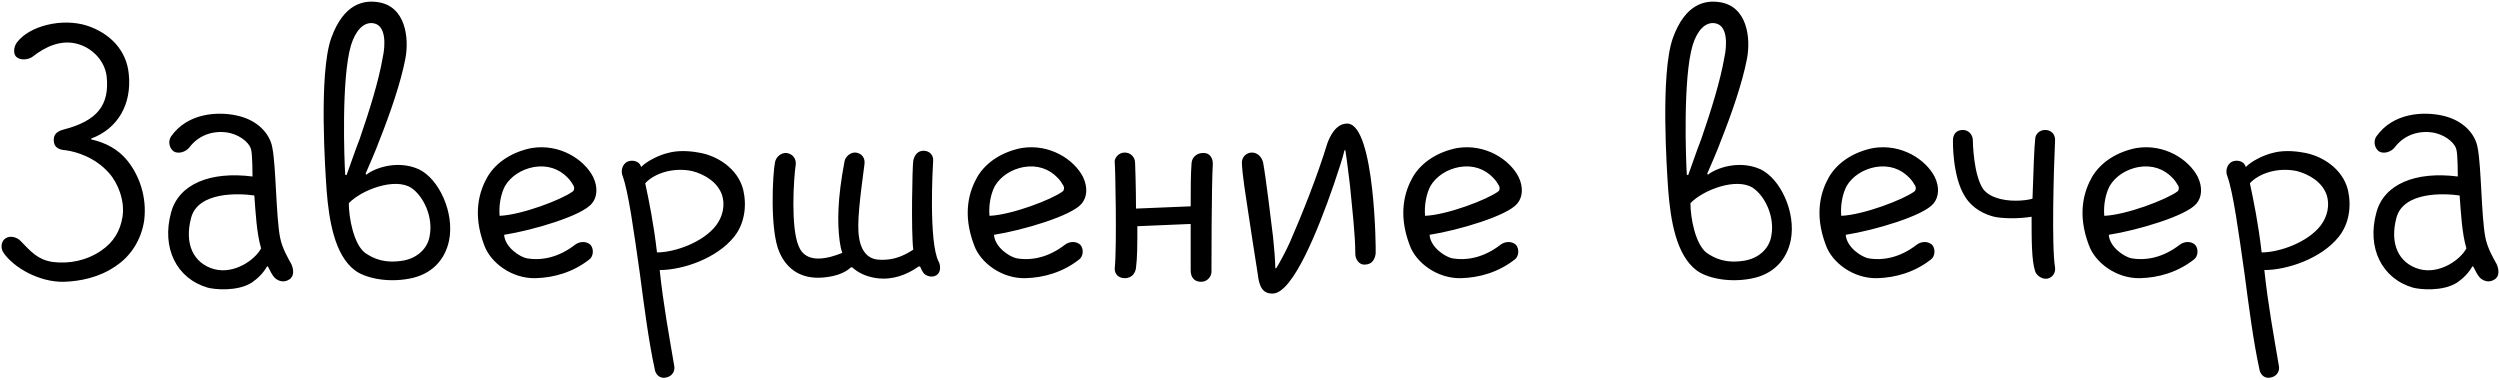 <?xml version="1.0" encoding="UTF-8"?> <svg xmlns="http://www.w3.org/2000/svg" width="2766" height="420" viewBox="0 0 2766 420" fill="none"><path d="M70.473 311.781C42.973 312.281 14.973 295.781 3.973 279.781C0.473 274.781 0.973 267.281 5.973 263.781C10.973 260.281 18.473 262.281 22.473 266.281C34.473 278.781 41.973 287.281 57.973 289.781C76.473 292.281 95.973 288.281 111.973 277.281C125.973 267.781 132.973 255.281 135.473 240.281C138.473 222.281 130.473 202.281 120.473 191.281C104.973 173.781 83.973 167.781 72.973 166.281C67.473 165.781 59.473 164.781 59.473 154.781C59.473 151.281 60.473 145.781 70.473 143.281C107.473 133.781 121.473 116.281 117.973 84.281C115.973 68.281 103.473 53.781 86.473 48.781C67.473 43.281 49.973 51.781 35.973 62.781C31.973 65.781 23.473 67.281 18.473 63.281C14.473 60.281 14.973 52.281 18.473 47.281C32.473 28.281 68.973 19.781 95.973 28.281C121.973 36.781 139.973 55.781 142.473 81.781C145.973 115.281 130.473 142.281 100.973 153.281V154.281C116.973 157.781 130.973 165.281 140.973 177.781C153.473 193.281 162.973 217.281 159.473 244.281C156.473 263.781 145.973 282.781 127.473 294.781C109.973 306.781 88.973 311.281 70.473 311.781ZM322.379 292.281C324.879 297.781 325.879 305.781 319.879 309.281C312.879 313.781 306.379 309.781 303.879 307.281C301.379 304.781 298.879 299.781 296.379 294.781H295.379C291.379 302.281 284.379 308.781 278.379 312.781C262.379 322.781 237.379 320.281 229.879 318.281C195.379 308.281 178.379 274.281 189.379 234.781C197.879 203.781 232.379 189.281 279.379 195.281C279.379 194.281 279.379 171.781 277.879 165.781C276.879 159.781 268.379 150.781 254.879 147.281C239.879 143.781 221.379 147.281 209.379 163.281C205.379 168.281 196.879 170.781 191.879 167.281C186.879 163.281 185.879 155.781 189.379 150.781C207.879 124.781 240.879 123.281 261.879 127.781C285.379 132.781 298.879 148.281 301.379 163.781C305.379 183.781 305.379 239.781 309.879 262.781C312.379 275.281 318.879 285.781 322.379 292.281ZM236.879 297.781C259.379 303.781 282.379 287.281 288.879 274.781C283.879 257.781 282.879 235.781 281.379 216.281C264.379 213.781 218.879 211.781 211.379 241.281C203.879 269.781 213.879 291.281 236.879 297.781ZM392.93 299.281C369.93 282.281 363.93 242.781 361.43 211.281C359.93 190.281 352.43 81.781 366.43 42.281C380.43 3.281 402.93 0.281 417.43 2.281C448.93 6.281 452.93 42.281 448.43 65.281C443.43 91.281 431.93 124.781 419.43 156.281C415.43 167.281 407.43 185.281 404.43 192.281L405.43 193.281C412.93 186.781 438.93 176.281 463.43 187.281C485.43 197.781 502.93 234.781 496.93 265.781C492.43 287.781 477.43 303.781 452.93 308.281C426.43 313.281 402.93 306.781 392.93 299.281ZM385.93 224.781C385.93 241.281 391.43 270.281 403.93 279.781C413.43 286.281 425.43 291.781 446.43 288.281C462.43 285.281 473.43 274.281 475.43 260.781C479.43 239.781 468.43 216.781 454.93 207.781C436.93 196.281 400.43 209.781 385.93 224.781ZM413.43 25.781C402.43 23.781 393.43 33.781 388.43 49.781C377.43 86.281 380.93 178.281 381.93 193.281L383.43 193.781C387.43 182.781 393.93 163.781 397.93 153.781C408.93 121.781 418.93 89.781 423.43 63.781C426.43 50.281 427.43 28.281 413.43 25.781ZM592.258 307.781C566.258 308.281 542.758 290.781 535.758 271.281C522.258 235.781 530.758 210.781 539.258 195.781C549.258 178.781 567.758 167.781 588.258 163.781C619.258 158.781 646.258 176.281 656.258 195.781C661.758 207.281 660.758 218.281 654.758 225.281C643.758 238.781 589.758 254.781 557.758 259.781C558.758 273.781 575.258 284.281 582.758 285.781C600.258 288.781 618.758 284.281 636.258 270.781C640.758 267.281 648.258 266.281 653.258 270.781C657.258 275.281 656.758 283.781 651.758 287.281C633.758 301.281 612.758 307.281 592.258 307.781ZM590.758 184.781C577.258 187.281 565.258 194.781 558.758 205.781C554.258 214.281 551.758 226.781 552.758 238.781C577.258 237.781 621.758 220.781 633.758 211.781C635.258 210.781 635.758 207.781 634.758 205.781C633.258 203.281 631.258 199.781 628.258 196.781C618.758 186.781 605.758 182.281 590.758 184.781ZM736.379 417.781C728.879 419.281 724.879 412.781 724.379 408.281C717.879 378.781 712.879 340.281 707.879 302.281C701.379 256.781 695.379 212.281 688.879 194.781C686.879 189.781 687.879 182.781 693.379 179.281C696.879 177.281 702.379 177.281 705.879 179.781C708.379 181.281 709.379 184.781 709.379 184.781C715.379 178.281 729.879 171.281 738.879 169.281C749.379 166.281 761.879 166.781 772.879 168.781C792.379 171.781 816.379 185.781 822.379 210.281C826.379 227.781 823.879 247.281 812.379 261.781C792.879 286.281 754.879 298.781 729.879 298.781C733.879 336.781 740.379 371.781 745.879 404.281C747.379 410.781 743.379 416.781 736.379 417.781ZM726.879 279.281C746.379 279.281 777.879 268.281 792.379 249.281C799.879 239.281 802.379 226.781 798.879 215.781C793.879 201.281 779.379 192.781 765.879 189.281C744.879 184.781 723.879 191.781 713.879 202.781C717.879 221.281 723.379 248.281 726.879 279.281ZM1038.43 289.281C1040.93 293.781 1040.93 301.281 1036.43 304.281C1031.43 307.781 1024.93 305.281 1022.43 302.781C1020.93 301.281 1018.93 297.281 1017.93 294.781H1016.43C1007.93 300.781 994.43 308.281 977.43 308.281C974.93 308.281 956.43 308.281 942.93 295.781H941.43C930.43 306.281 910.93 307.281 904.93 307.281C888.93 307.281 871.93 300.781 862.43 279.281C851.43 254.781 854.93 191.781 857.43 179.781C858.43 173.781 863.93 168.781 870.43 169.281C876.93 170.281 880.93 175.281 880.43 181.781C877.93 198.781 874.93 251.281 883.43 271.781C886.43 279.281 894.93 294.781 931.93 279.781C930.43 275.281 929.93 273.281 928.93 266.281C926.43 246.281 926.43 220.281 934.43 178.281C935.43 173.281 940.93 168.281 946.93 168.781C953.93 169.781 957.43 175.281 956.43 181.781C951.43 219.781 947.93 247.281 950.43 262.281C951.43 270.781 955.93 286.281 971.93 287.281C991.93 288.781 1004.43 279.781 1010.43 276.281C1007.93 255.281 1009.43 183.781 1010.43 177.781C1011.93 170.781 1015.93 166.781 1021.93 166.781C1028.43 166.781 1032.93 171.781 1032.43 177.781C1031.93 185.281 1027.43 267.781 1038.43 289.281ZM1134.25 307.781C1108.25 308.281 1084.75 290.781 1077.75 271.281C1064.25 235.781 1072.75 210.781 1081.25 195.781C1091.25 178.781 1109.75 167.781 1130.25 163.781C1161.25 158.781 1188.25 176.281 1198.25 195.781C1203.75 207.281 1202.75 218.281 1196.75 225.281C1185.75 238.781 1131.75 254.781 1099.75 259.781C1100.75 273.781 1117.25 284.281 1124.75 285.781C1142.25 288.781 1160.75 284.281 1178.25 270.781C1182.75 267.281 1190.25 266.281 1195.25 270.781C1199.25 275.281 1198.75 283.781 1193.75 287.281C1175.75 301.281 1154.75 307.281 1134.25 307.781ZM1132.75 184.781C1119.25 187.281 1107.25 194.781 1100.75 205.781C1096.25 214.281 1093.75 226.781 1094.75 238.781C1119.25 237.781 1163.75 220.781 1175.75 211.781C1177.25 210.781 1177.75 207.781 1176.75 205.781C1175.25 203.281 1173.25 199.781 1170.25 196.781C1160.75 186.781 1147.75 182.281 1132.75 184.781ZM1341.87 181.281C1340.37 205.281 1340.37 294.281 1340.37 300.781C1340.37 305.281 1336.37 311.781 1328.87 311.781C1321.37 311.781 1317.37 306.781 1317.37 299.281C1317.37 294.281 1317.37 252.781 1317.37 247.781L1258.37 250.281C1258.37 269.781 1258.37 284.781 1256.87 296.281C1256.37 300.781 1253.37 307.781 1244.37 307.781C1237.37 307.781 1232.87 302.781 1233.37 296.781C1235.87 272.281 1233.87 181.281 1233.37 180.281C1232.37 175.281 1237.37 168.781 1244.37 168.781C1250.87 168.781 1255.87 173.781 1255.87 180.281C1255.87 181.281 1256.87 204.781 1256.87 230.781L1317.37 228.281C1317.37 210.781 1317.37 191.781 1318.37 180.281C1318.87 173.781 1324.37 169.281 1330.87 169.281C1338.87 168.781 1341.87 175.281 1341.87 181.281ZM1408.51 324.781C1396.51 325.281 1393.01 316.281 1391.51 302.781C1388.01 279.781 1384.01 255.781 1381.01 234.781C1378.01 214.281 1374.51 194.281 1374.01 179.781C1374.01 173.781 1379.01 168.781 1385.01 168.781C1391.51 168.781 1396.01 173.781 1397.51 179.781C1400.51 195.781 1407.01 249.781 1408.51 262.281C1409.51 270.781 1411.01 289.281 1411.01 296.781H1412.01C1416.01 290.281 1422.01 279.281 1427.01 268.281C1441.01 236.281 1457.51 194.781 1468.51 158.781C1471.01 151.781 1478.01 135.781 1491.51 136.781C1521.01 139.781 1522.51 275.781 1522.01 280.781C1521.01 287.281 1518.01 292.781 1509.51 292.781C1503.51 292.781 1499.51 286.781 1499.51 280.781C1499.51 259.781 1496.01 230.281 1493.51 204.281C1492.01 193.281 1491.01 182.281 1488.51 166.281H1487.51C1486.01 173.781 1480.51 189.781 1475.51 204.781C1458.01 255.281 1430.51 323.781 1408.51 324.781ZM1616.18 307.781C1590.18 308.281 1566.68 290.781 1559.68 271.281C1546.18 235.781 1554.68 210.781 1563.18 195.781C1573.18 178.781 1591.68 167.781 1612.18 163.781C1643.18 158.781 1670.18 176.281 1680.18 195.781C1685.68 207.281 1684.68 218.281 1678.68 225.281C1667.68 238.781 1613.68 254.781 1581.68 259.781C1582.68 273.781 1599.18 284.281 1606.68 285.781C1624.18 288.781 1642.68 284.281 1660.18 270.781C1664.68 267.281 1672.18 266.281 1677.18 270.781C1681.18 275.281 1680.68 283.781 1675.68 287.281C1657.68 301.281 1636.68 307.281 1616.18 307.781ZM1614.68 184.781C1601.18 187.281 1589.18 194.781 1582.68 205.781C1578.18 214.281 1575.68 226.781 1576.68 238.781C1601.18 237.781 1645.68 220.781 1657.68 211.781C1659.18 210.781 1659.68 207.781 1658.68 205.781C1657.18 203.281 1655.18 199.781 1652.18 196.781C1642.68 186.781 1629.68 182.281 1614.68 184.781ZM1877.3 299.281C1854.3 282.281 1848.3 242.781 1845.8 211.281C1844.3 190.281 1836.8 81.781 1850.8 42.281C1864.8 3.281 1887.3 0.281 1901.8 2.281C1933.3 6.281 1937.3 42.281 1932.8 65.281C1927.8 91.281 1916.3 124.781 1903.8 156.281C1899.8 167.281 1891.8 185.281 1888.8 192.281L1889.8 193.281C1897.3 186.781 1923.3 176.281 1947.8 187.281C1969.8 197.781 1987.3 234.781 1981.3 265.781C1976.8 287.781 1961.8 303.781 1937.3 308.281C1910.8 313.281 1887.3 306.781 1877.3 299.281ZM1870.3 224.781C1870.3 241.281 1875.8 270.281 1888.3 279.781C1897.8 286.281 1909.8 291.781 1930.8 288.281C1946.8 285.281 1957.8 274.281 1959.8 260.781C1963.8 239.781 1952.8 216.781 1939.3 207.781C1921.3 196.281 1884.8 209.781 1870.3 224.781ZM1897.8 25.781C1886.8 23.781 1877.8 33.781 1872.8 49.781C1861.8 86.281 1865.3 178.281 1866.3 193.281L1867.8 193.781C1871.8 182.781 1878.3 163.781 1882.3 153.781C1893.3 121.781 1903.3 89.781 1907.8 63.781C1910.8 50.281 1911.8 28.281 1897.8 25.781ZM2076.63 307.781C2050.63 308.281 2027.13 290.781 2020.13 271.281C2006.63 235.781 2015.13 210.781 2023.63 195.781C2033.63 178.781 2052.13 167.781 2072.63 163.781C2103.63 158.781 2130.63 176.281 2140.63 195.781C2146.13 207.281 2145.13 218.281 2139.13 225.281C2128.13 238.781 2074.13 254.781 2042.13 259.781C2043.13 273.781 2059.63 284.281 2067.13 285.781C2084.63 288.781 2103.13 284.281 2120.63 270.781C2125.13 267.281 2132.63 266.281 2137.63 270.781C2141.63 275.281 2141.13 283.781 2136.13 287.281C2118.13 301.281 2097.13 307.281 2076.63 307.781ZM2075.13 184.781C2061.63 187.281 2049.63 194.781 2043.13 205.781C2038.63 214.281 2036.13 226.781 2037.13 238.781C2061.63 237.781 2106.13 220.781 2118.13 211.781C2119.63 210.781 2120.13 207.781 2119.13 205.781C2117.63 203.281 2115.63 199.781 2112.63 196.781C2103.13 186.781 2090.13 182.281 2075.13 184.781ZM2265.25 308.281C2259.25 309.281 2253.25 304.781 2251.75 300.281C2247.75 288.781 2247.75 265.781 2247.75 239.781C2233.25 242.281 2214.75 241.781 2206.25 239.781C2196.25 237.281 2182.75 231.281 2174.25 217.781C2159.75 195.281 2160.75 155.281 2160.75 155.281C2160.75 148.781 2164.25 143.781 2171.75 143.781C2177.75 143.781 2182.75 148.781 2182.75 155.281C2182.75 156.281 2183.25 193.281 2194.25 209.281C2198.25 214.281 2203.75 217.781 2213.75 220.281C2228.25 223.781 2244.75 221.281 2248.75 219.781C2249.75 189.281 2250.75 161.281 2251.75 153.781C2251.75 148.781 2256.25 143.781 2262.75 143.781C2269.75 143.781 2273.75 148.781 2273.75 154.781C2272.25 186.781 2269.75 272.781 2273.75 296.281C2274.25 300.281 2272.25 306.781 2265.25 308.281ZM2367.65 307.781C2341.65 308.281 2318.15 290.781 2311.15 271.281C2297.65 235.781 2306.15 210.781 2314.65 195.781C2324.65 178.781 2343.15 167.781 2363.65 163.781C2394.65 158.781 2421.65 176.281 2431.65 195.781C2437.15 207.281 2436.15 218.281 2430.15 225.281C2419.15 238.781 2365.15 254.781 2333.15 259.781C2334.15 273.781 2350.65 284.281 2358.15 285.781C2375.65 288.781 2394.15 284.281 2411.65 270.781C2416.15 267.281 2423.65 266.281 2428.65 270.781C2432.65 275.281 2432.15 283.781 2427.15 287.281C2409.15 301.281 2388.15 307.281 2367.65 307.781ZM2366.15 184.781C2352.65 187.281 2340.65 194.781 2334.15 205.781C2329.65 214.281 2327.15 226.781 2328.15 238.781C2352.65 237.781 2397.15 220.781 2409.15 211.781C2410.65 210.781 2411.15 207.781 2410.15 205.781C2408.65 203.281 2406.65 199.781 2403.65 196.781C2394.15 186.781 2381.15 182.281 2366.15 184.781ZM2511.77 417.781C2504.27 419.281 2500.27 412.781 2499.77 408.281C2493.27 378.781 2488.27 340.281 2483.27 302.281C2476.77 256.781 2470.77 212.281 2464.27 194.781C2462.27 189.781 2463.27 182.781 2468.77 179.281C2472.27 177.281 2477.77 177.281 2481.27 179.781C2483.77 181.281 2484.77 184.781 2484.77 184.781C2490.77 178.281 2505.27 171.281 2514.27 169.281C2524.77 166.281 2537.27 166.781 2548.27 168.781C2567.77 171.781 2591.77 185.781 2597.77 210.281C2601.77 227.781 2599.27 247.281 2587.77 261.781C2568.27 286.281 2530.27 298.781 2505.27 298.781C2509.27 336.781 2515.77 371.781 2521.27 404.281C2522.77 410.781 2518.77 416.781 2511.77 417.781ZM2502.27 279.281C2521.77 279.281 2553.27 268.281 2567.77 249.281C2575.27 239.281 2577.77 226.781 2574.27 215.781C2569.27 201.281 2554.77 192.781 2541.27 189.281C2520.27 184.781 2499.27 191.781 2489.27 202.781C2493.27 221.281 2498.77 248.281 2502.27 279.281ZM2762.32 292.281C2764.82 297.781 2765.82 305.781 2759.82 309.281C2752.82 313.781 2746.32 309.781 2743.82 307.281C2741.32 304.781 2738.82 299.781 2736.32 294.781H2735.32C2731.32 302.281 2724.32 308.781 2718.32 312.781C2702.32 322.781 2677.32 320.281 2669.82 318.281C2635.32 308.281 2618.32 274.281 2629.32 234.781C2637.82 203.781 2672.32 189.281 2719.32 195.281C2719.32 194.281 2719.32 171.781 2717.82 165.781C2716.82 159.781 2708.32 150.781 2694.82 147.281C2679.82 143.781 2661.32 147.281 2649.32 163.281C2645.32 168.281 2636.82 170.781 2631.82 167.281C2626.82 163.281 2625.82 155.781 2629.32 150.781C2647.82 124.781 2680.82 123.281 2701.82 127.781C2725.32 132.781 2738.82 148.281 2741.32 163.781C2745.32 183.781 2745.32 239.781 2749.82 262.781C2752.32 275.281 2758.82 285.781 2762.32 292.281ZM2676.82 297.781C2699.32 303.781 2722.32 287.281 2728.82 274.781C2723.82 257.781 2722.82 235.781 2721.32 216.281C2704.32 213.781 2658.82 211.781 2651.32 241.281C2643.82 269.781 2653.82 291.281 2676.82 297.781Z" fill="black"></path></svg> 